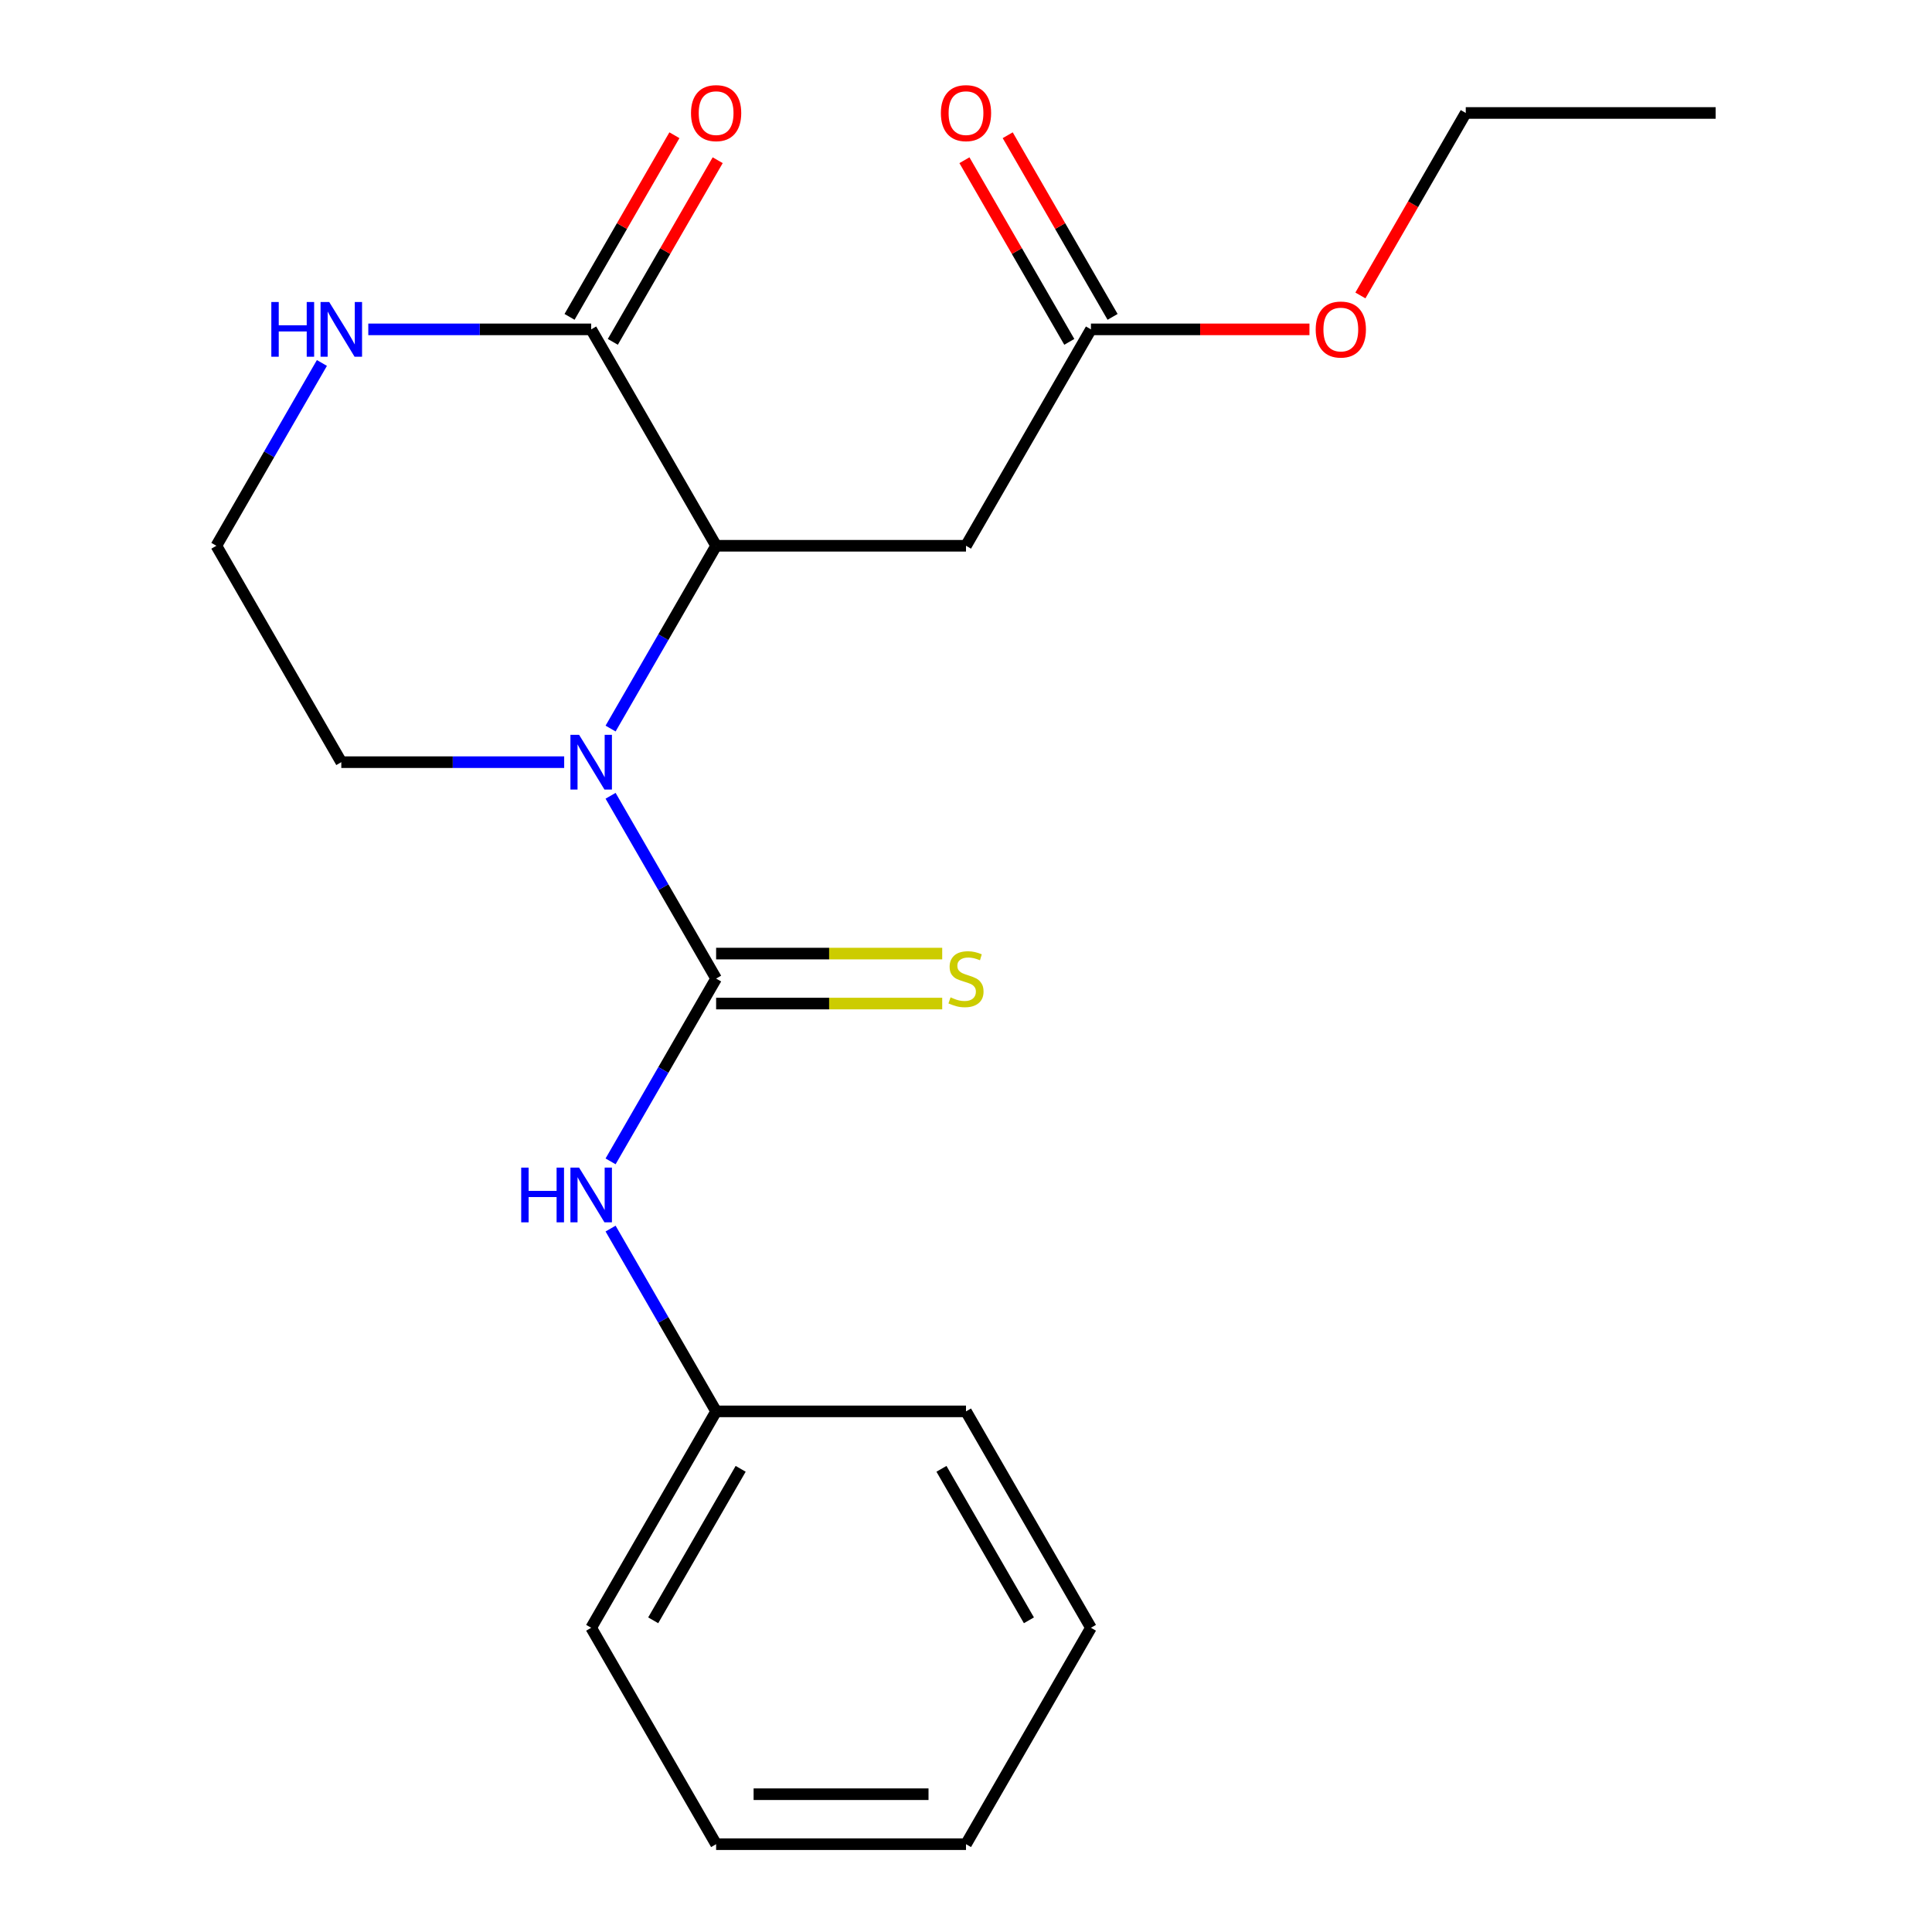 <?xml version='1.0' encoding='iso-8859-1'?>
<svg version='1.1' baseProfile='full'
              xmlns='http://www.w3.org/2000/svg'
                      xmlns:rdkit='http://www.rdkit.org/xml'
                      xmlns:xlink='http://www.w3.org/1999/xlink'
                  xml:space='preserve'
width='1000px' height='1000px' viewBox='0 0 1000 1000'>
<!-- END OF HEADER -->
<rect style='opacity:1.0;fill:#FFFFFF;stroke:none' width='1000' height='1000' x='0' y='0'> </rect>
<path class='bond-0' d='M 370.663,506.508 L 343.349,459.2' style='fill:none;fill-rule:evenodd;stroke:#000000;stroke-width:6px;stroke-linecap:butt;stroke-linejoin:miter;stroke-opacity:1' />
<path class='bond-0' d='M 343.349,459.2 L 316.036,411.892' style='fill:none;fill-rule:evenodd;stroke:#0000FF;stroke-width:6px;stroke-linecap:butt;stroke-linejoin:miter;stroke-opacity:1' />
<path class='bond-1' d='M 370.663,506.508 L 343.349,553.816' style='fill:none;fill-rule:evenodd;stroke:#000000;stroke-width:6px;stroke-linecap:butt;stroke-linejoin:miter;stroke-opacity:1' />
<path class='bond-1' d='M 343.349,553.816 L 316.036,601.124' style='fill:none;fill-rule:evenodd;stroke:#0000FF;stroke-width:6px;stroke-linecap:butt;stroke-linejoin:miter;stroke-opacity:1' />
<path class='bond-2' d='M 370.663,519.442 L 429.175,519.442' style='fill:none;fill-rule:evenodd;stroke:#000000;stroke-width:6px;stroke-linecap:butt;stroke-linejoin:miter;stroke-opacity:1' />
<path class='bond-2' d='M 429.175,519.442 L 487.687,519.442' style='fill:none;fill-rule:evenodd;stroke:#CCCC00;stroke-width:6px;stroke-linecap:butt;stroke-linejoin:miter;stroke-opacity:1' />
<path class='bond-2' d='M 370.663,493.574 L 429.175,493.574' style='fill:none;fill-rule:evenodd;stroke:#000000;stroke-width:6px;stroke-linecap:butt;stroke-linejoin:miter;stroke-opacity:1' />
<path class='bond-2' d='M 429.175,493.574 L 487.687,493.574' style='fill:none;fill-rule:evenodd;stroke:#CCCC00;stroke-width:6px;stroke-linecap:butt;stroke-linejoin:miter;stroke-opacity:1' />
<path class='bond-3' d='M 316.036,377.105 L 343.349,329.797' style='fill:none;fill-rule:evenodd;stroke:#0000FF;stroke-width:6px;stroke-linecap:butt;stroke-linejoin:miter;stroke-opacity:1' />
<path class='bond-3' d='M 343.349,329.797 L 370.663,282.489' style='fill:none;fill-rule:evenodd;stroke:#000000;stroke-width:6px;stroke-linecap:butt;stroke-linejoin:miter;stroke-opacity:1' />
<path class='bond-4' d='M 292.021,394.498 L 234.339,394.498' style='fill:none;fill-rule:evenodd;stroke:#0000FF;stroke-width:6px;stroke-linecap:butt;stroke-linejoin:miter;stroke-opacity:1' />
<path class='bond-4' d='M 234.339,394.498 L 176.657,394.498' style='fill:none;fill-rule:evenodd;stroke:#000000;stroke-width:6px;stroke-linecap:butt;stroke-linejoin:miter;stroke-opacity:1' />
<path class='bond-5' d='M 370.663,282.489 L 305.994,170.48' style='fill:none;fill-rule:evenodd;stroke:#000000;stroke-width:6px;stroke-linecap:butt;stroke-linejoin:miter;stroke-opacity:1' />
<path class='bond-6' d='M 370.663,282.489 L 500,282.489' style='fill:none;fill-rule:evenodd;stroke:#000000;stroke-width:6px;stroke-linecap:butt;stroke-linejoin:miter;stroke-opacity:1' />
<path class='bond-7' d='M 317.195,176.946 L 344.335,129.938' style='fill:none;fill-rule:evenodd;stroke:#000000;stroke-width:6px;stroke-linecap:butt;stroke-linejoin:miter;stroke-opacity:1' />
<path class='bond-7' d='M 344.335,129.938 L 371.475,82.93' style='fill:none;fill-rule:evenodd;stroke:#FF0000;stroke-width:6px;stroke-linecap:butt;stroke-linejoin:miter;stroke-opacity:1' />
<path class='bond-7' d='M 294.793,164.013 L 321.933,117.005' style='fill:none;fill-rule:evenodd;stroke:#000000;stroke-width:6px;stroke-linecap:butt;stroke-linejoin:miter;stroke-opacity:1' />
<path class='bond-7' d='M 321.933,117.005 L 349.073,69.997' style='fill:none;fill-rule:evenodd;stroke:#FF0000;stroke-width:6px;stroke-linecap:butt;stroke-linejoin:miter;stroke-opacity:1' />
<path class='bond-8' d='M 305.994,170.48 L 248.312,170.48' style='fill:none;fill-rule:evenodd;stroke:#000000;stroke-width:6px;stroke-linecap:butt;stroke-linejoin:miter;stroke-opacity:1' />
<path class='bond-8' d='M 248.312,170.48 L 190.63,170.48' style='fill:none;fill-rule:evenodd;stroke:#0000FF;stroke-width:6px;stroke-linecap:butt;stroke-linejoin:miter;stroke-opacity:1' />
<path class='bond-9' d='M 500,282.489 L 564.669,170.48' style='fill:none;fill-rule:evenodd;stroke:#000000;stroke-width:6px;stroke-linecap:butt;stroke-linejoin:miter;stroke-opacity:1' />
<path class='bond-10' d='M 316.036,635.911 L 343.349,683.219' style='fill:none;fill-rule:evenodd;stroke:#0000FF;stroke-width:6px;stroke-linecap:butt;stroke-linejoin:miter;stroke-opacity:1' />
<path class='bond-10' d='M 343.349,683.219 L 370.663,730.527' style='fill:none;fill-rule:evenodd;stroke:#000000;stroke-width:6px;stroke-linecap:butt;stroke-linejoin:miter;stroke-opacity:1' />
<path class='bond-11' d='M 575.87,164.013 L 548.73,117.005' style='fill:none;fill-rule:evenodd;stroke:#000000;stroke-width:6px;stroke-linecap:butt;stroke-linejoin:miter;stroke-opacity:1' />
<path class='bond-11' d='M 548.73,117.005 L 521.589,69.997' style='fill:none;fill-rule:evenodd;stroke:#FF0000;stroke-width:6px;stroke-linecap:butt;stroke-linejoin:miter;stroke-opacity:1' />
<path class='bond-11' d='M 553.468,176.946 L 526.328,129.938' style='fill:none;fill-rule:evenodd;stroke:#000000;stroke-width:6px;stroke-linecap:butt;stroke-linejoin:miter;stroke-opacity:1' />
<path class='bond-11' d='M 526.328,129.938 L 499.188,82.93' style='fill:none;fill-rule:evenodd;stroke:#FF0000;stroke-width:6px;stroke-linecap:butt;stroke-linejoin:miter;stroke-opacity:1' />
<path class='bond-12' d='M 564.669,170.48 L 621.221,170.48' style='fill:none;fill-rule:evenodd;stroke:#000000;stroke-width:6px;stroke-linecap:butt;stroke-linejoin:miter;stroke-opacity:1' />
<path class='bond-12' d='M 621.221,170.48 L 677.773,170.48' style='fill:none;fill-rule:evenodd;stroke:#FF0000;stroke-width:6px;stroke-linecap:butt;stroke-linejoin:miter;stroke-opacity:1' />
<path class='bond-13' d='M 166.615,187.873 L 139.301,235.181' style='fill:none;fill-rule:evenodd;stroke:#0000FF;stroke-width:6px;stroke-linecap:butt;stroke-linejoin:miter;stroke-opacity:1' />
<path class='bond-13' d='M 139.301,235.181 L 111.988,282.489' style='fill:none;fill-rule:evenodd;stroke:#000000;stroke-width:6px;stroke-linecap:butt;stroke-linejoin:miter;stroke-opacity:1' />
<path class='bond-14' d='M 176.657,394.498 L 111.988,282.489' style='fill:none;fill-rule:evenodd;stroke:#000000;stroke-width:6px;stroke-linecap:butt;stroke-linejoin:miter;stroke-opacity:1' />
<path class='bond-15' d='M 370.663,730.527 L 305.994,842.536' style='fill:none;fill-rule:evenodd;stroke:#000000;stroke-width:6px;stroke-linecap:butt;stroke-linejoin:miter;stroke-opacity:1' />
<path class='bond-15' d='M 383.364,760.262 L 338.096,838.668' style='fill:none;fill-rule:evenodd;stroke:#000000;stroke-width:6px;stroke-linecap:butt;stroke-linejoin:miter;stroke-opacity:1' />
<path class='bond-16' d='M 370.663,730.527 L 500,730.527' style='fill:none;fill-rule:evenodd;stroke:#000000;stroke-width:6px;stroke-linecap:butt;stroke-linejoin:miter;stroke-opacity:1' />
<path class='bond-17' d='M 704.14,152.926 L 731.408,105.698' style='fill:none;fill-rule:evenodd;stroke:#FF0000;stroke-width:6px;stroke-linecap:butt;stroke-linejoin:miter;stroke-opacity:1' />
<path class='bond-17' d='M 731.408,105.698 L 758.675,58.47' style='fill:none;fill-rule:evenodd;stroke:#000000;stroke-width:6px;stroke-linecap:butt;stroke-linejoin:miter;stroke-opacity:1' />
<path class='bond-18' d='M 758.675,58.47 L 888.012,58.47' style='fill:none;fill-rule:evenodd;stroke:#000000;stroke-width:6px;stroke-linecap:butt;stroke-linejoin:miter;stroke-opacity:1' />
<path class='bond-19' d='M 305.994,842.536 L 370.663,954.545' style='fill:none;fill-rule:evenodd;stroke:#000000;stroke-width:6px;stroke-linecap:butt;stroke-linejoin:miter;stroke-opacity:1' />
<path class='bond-20' d='M 500,730.527 L 564.669,842.536' style='fill:none;fill-rule:evenodd;stroke:#000000;stroke-width:6px;stroke-linecap:butt;stroke-linejoin:miter;stroke-opacity:1' />
<path class='bond-20' d='M 487.298,760.262 L 532.566,838.668' style='fill:none;fill-rule:evenodd;stroke:#000000;stroke-width:6px;stroke-linecap:butt;stroke-linejoin:miter;stroke-opacity:1' />
<path class='bond-21' d='M 370.663,954.545 L 500,954.545' style='fill:none;fill-rule:evenodd;stroke:#000000;stroke-width:6px;stroke-linecap:butt;stroke-linejoin:miter;stroke-opacity:1' />
<path class='bond-21' d='M 390.063,928.678 L 480.599,928.678' style='fill:none;fill-rule:evenodd;stroke:#000000;stroke-width:6px;stroke-linecap:butt;stroke-linejoin:miter;stroke-opacity:1' />
<path class='bond-22' d='M 564.669,842.536 L 500,954.545' style='fill:none;fill-rule:evenodd;stroke:#000000;stroke-width:6px;stroke-linecap:butt;stroke-linejoin:miter;stroke-opacity:1' />
<path  class='atom-1' d='M 299.734 380.338
L 309.014 395.338
Q 309.934 396.818, 311.414 399.498
Q 312.894 402.178, 312.974 402.338
L 312.974 380.338
L 316.734 380.338
L 316.734 408.658
L 312.854 408.658
L 302.894 392.258
Q 301.734 390.338, 300.494 388.138
Q 299.294 385.938, 298.934 385.258
L 298.934 408.658
L 295.254 408.658
L 295.254 380.338
L 299.734 380.338
' fill='#0000FF'/>
<path  class='atom-5' d='M 269.774 604.357
L 273.614 604.357
L 273.614 616.397
L 288.094 616.397
L 288.094 604.357
L 291.934 604.357
L 291.934 632.677
L 288.094 632.677
L 288.094 619.597
L 273.614 619.597
L 273.614 632.677
L 269.774 632.677
L 269.774 604.357
' fill='#0000FF'/>
<path  class='atom-5' d='M 299.734 604.357
L 309.014 619.357
Q 309.934 620.837, 311.414 623.517
Q 312.894 626.197, 312.974 626.357
L 312.974 604.357
L 316.734 604.357
L 316.734 632.677
L 312.854 632.677
L 302.894 616.277
Q 301.734 614.357, 300.494 612.157
Q 299.294 609.957, 298.934 609.277
L 298.934 632.677
L 295.254 632.677
L 295.254 604.357
L 299.734 604.357
' fill='#0000FF'/>
<path  class='atom-7' d='M 140.437 156.32
L 144.277 156.32
L 144.277 168.36
L 158.757 168.36
L 158.757 156.32
L 162.597 156.32
L 162.597 184.64
L 158.757 184.64
L 158.757 171.56
L 144.277 171.56
L 144.277 184.64
L 140.437 184.64
L 140.437 156.32
' fill='#0000FF'/>
<path  class='atom-7' d='M 170.397 156.32
L 179.677 171.32
Q 180.597 172.8, 182.077 175.48
Q 183.557 178.16, 183.637 178.32
L 183.637 156.32
L 187.397 156.32
L 187.397 184.64
L 183.517 184.64
L 173.557 168.24
Q 172.397 166.32, 171.157 164.12
Q 169.957 161.92, 169.597 161.24
L 169.597 184.64
L 165.917 184.64
L 165.917 156.32
L 170.397 156.32
' fill='#0000FF'/>
<path  class='atom-8' d='M 492 516.228
Q 492.32 516.348, 493.64 516.908
Q 494.96 517.468, 496.4 517.828
Q 497.88 518.148, 499.32 518.148
Q 502 518.148, 503.56 516.868
Q 505.12 515.548, 505.12 513.268
Q 505.12 511.708, 504.32 510.748
Q 503.56 509.788, 502.36 509.268
Q 501.16 508.748, 499.16 508.148
Q 496.64 507.388, 495.12 506.668
Q 493.64 505.948, 492.56 504.428
Q 491.52 502.908, 491.52 500.348
Q 491.52 496.788, 493.92 494.588
Q 496.36 492.388, 501.16 492.388
Q 504.44 492.388, 508.16 493.948
L 507.24 497.028
Q 503.84 495.628, 501.28 495.628
Q 498.52 495.628, 497 496.788
Q 495.48 497.908, 495.52 499.868
Q 495.52 501.388, 496.28 502.308
Q 497.08 503.228, 498.2 503.748
Q 499.36 504.268, 501.28 504.868
Q 503.84 505.668, 505.36 506.468
Q 506.88 507.268, 507.96 508.908
Q 509.08 510.508, 509.08 513.268
Q 509.08 517.188, 506.44 519.308
Q 503.84 521.388, 499.48 521.388
Q 496.96 521.388, 495.04 520.828
Q 493.16 520.308, 490.92 519.388
L 492 516.228
' fill='#CCCC00'/>
<path  class='atom-9' d='M 357.663 58.55
Q 357.663 51.75, 361.023 47.95
Q 364.383 44.15, 370.663 44.15
Q 376.943 44.15, 380.303 47.95
Q 383.663 51.75, 383.663 58.55
Q 383.663 65.43, 380.263 69.35
Q 376.863 73.23, 370.663 73.23
Q 364.423 73.23, 361.023 69.35
Q 357.663 65.47, 357.663 58.55
M 370.663 70.03
Q 374.983 70.03, 377.303 67.15
Q 379.663 64.23, 379.663 58.55
Q 379.663 52.99, 377.303 50.19
Q 374.983 47.35, 370.663 47.35
Q 366.343 47.35, 363.983 50.15
Q 361.663 52.95, 361.663 58.55
Q 361.663 64.27, 363.983 67.15
Q 366.343 70.03, 370.663 70.03
' fill='#FF0000'/>
<path  class='atom-10' d='M 487 58.55
Q 487 51.75, 490.36 47.95
Q 493.72 44.15, 500 44.15
Q 506.28 44.15, 509.64 47.95
Q 513 51.75, 513 58.55
Q 513 65.43, 509.6 69.35
Q 506.2 73.23, 500 73.23
Q 493.76 73.23, 490.36 69.35
Q 487 65.47, 487 58.55
M 500 70.03
Q 504.32 70.03, 506.64 67.15
Q 509 64.23, 509 58.55
Q 509 52.99, 506.64 50.19
Q 504.32 47.35, 500 47.35
Q 495.68 47.35, 493.32 50.15
Q 491 52.95, 491 58.55
Q 491 64.27, 493.32 67.15
Q 495.68 70.03, 500 70.03
' fill='#FF0000'/>
<path  class='atom-14' d='M 681.006 170.56
Q 681.006 163.76, 684.366 159.96
Q 687.726 156.16, 694.006 156.16
Q 700.286 156.16, 703.646 159.96
Q 707.006 163.76, 707.006 170.56
Q 707.006 177.44, 703.606 181.36
Q 700.206 185.24, 694.006 185.24
Q 687.766 185.24, 684.366 181.36
Q 681.006 177.48, 681.006 170.56
M 694.006 182.04
Q 698.326 182.04, 700.646 179.16
Q 703.006 176.24, 703.006 170.56
Q 703.006 165, 700.646 162.2
Q 698.326 159.36, 694.006 159.36
Q 689.686 159.36, 687.326 162.16
Q 685.006 164.96, 685.006 170.56
Q 685.006 176.28, 687.326 179.16
Q 689.686 182.04, 694.006 182.04
' fill='#FF0000'/>
</svg>
